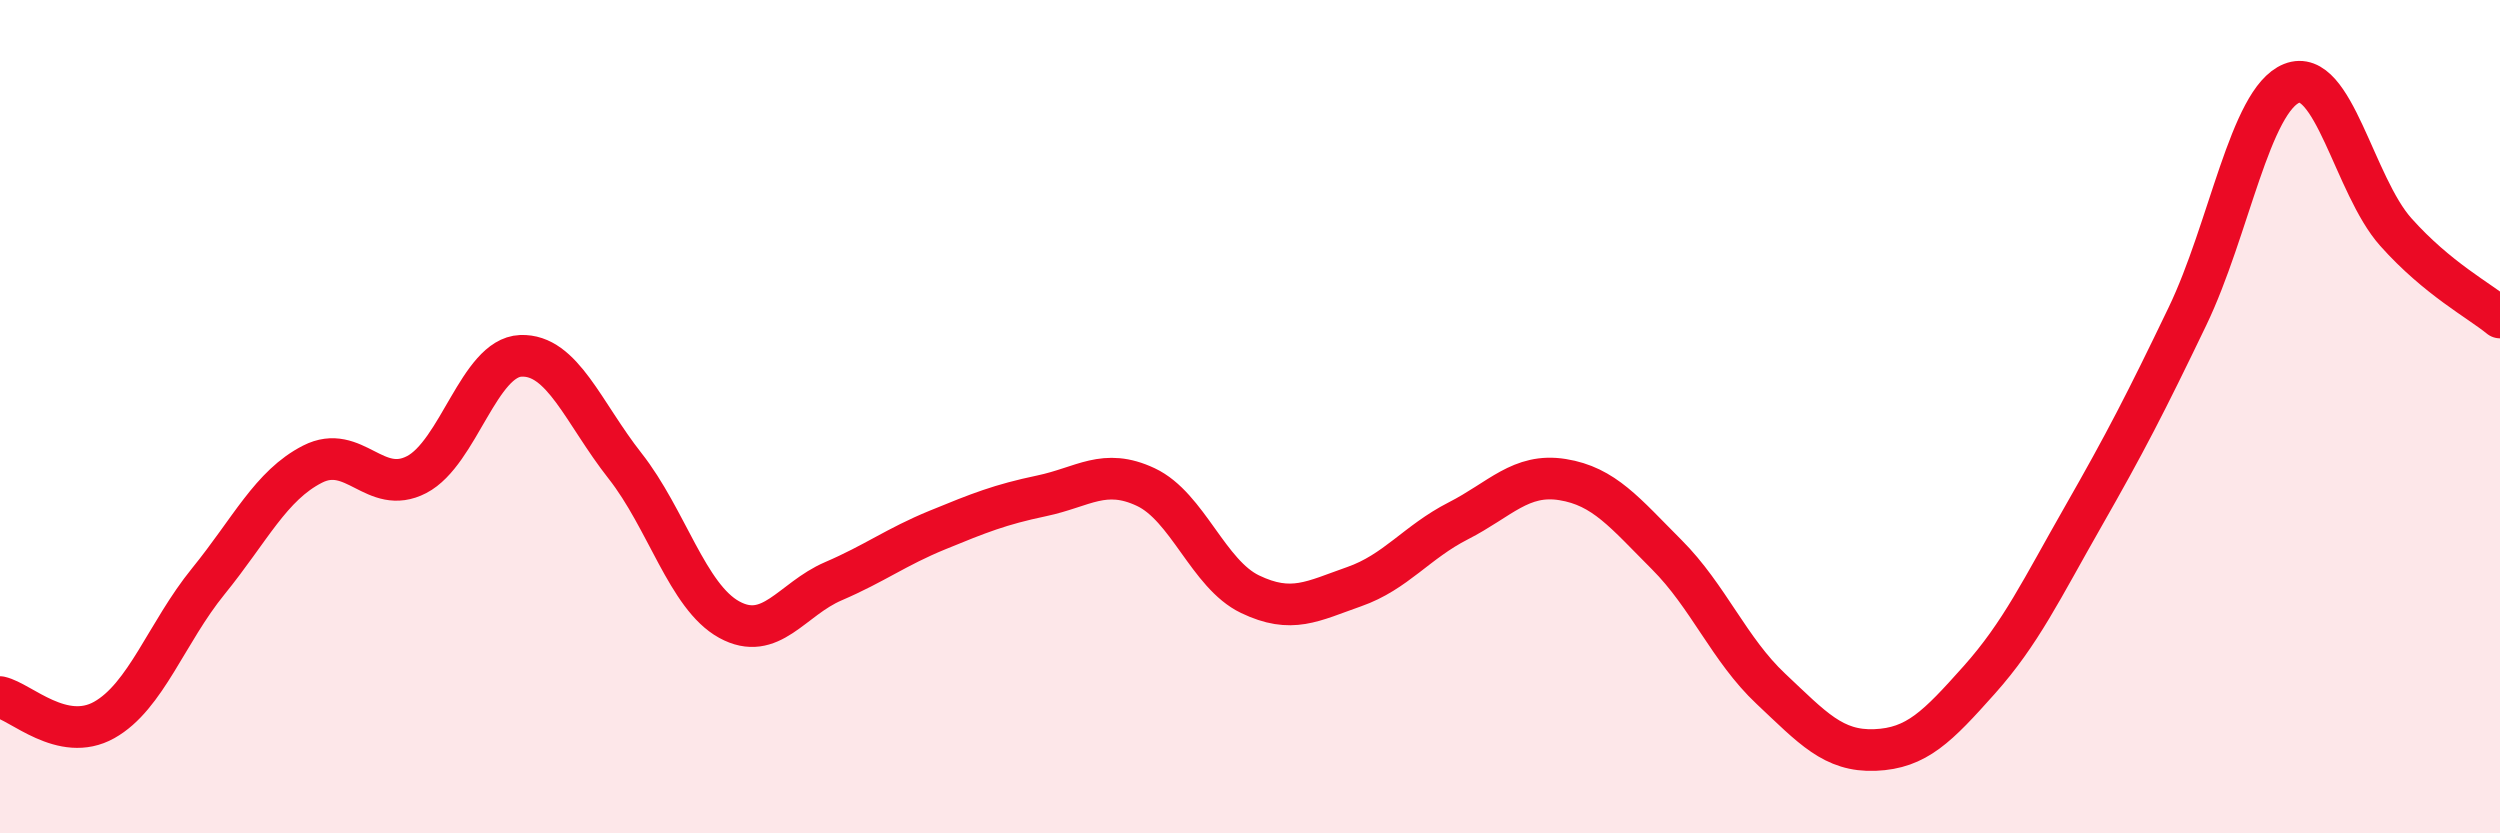 
    <svg width="60" height="20" viewBox="0 0 60 20" xmlns="http://www.w3.org/2000/svg">
      <path
        d="M 0,16.73 C 0.5,16.84 1.5,17.84 2.5,17.28 C 3.5,16.72 4,15.18 5,13.95 C 6,12.72 6.5,11.65 7.5,11.14 C 8.5,10.63 9,11.91 10,11.39 C 11,10.87 11.5,8.58 12.5,8.54 C 13.5,8.5 14,9.91 15,11.18 C 16,12.45 16.5,14.32 17.5,14.87 C 18.5,15.42 19,14.38 20,13.95 C 21,13.52 21.5,13.13 22.5,12.72 C 23.5,12.31 24,12.11 25,11.9 C 26,11.69 26.5,11.22 27.5,11.69 C 28.5,12.16 29,13.78 30,14.26 C 31,14.74 31.5,14.43 32.5,14.08 C 33.5,13.73 34,13.01 35,12.5 C 36,11.99 36.5,11.35 37.5,11.51 C 38.5,11.67 39,12.31 40,13.31 C 41,14.31 41.5,15.59 42.5,16.53 C 43.5,17.47 44,18.04 45,18 C 46,17.96 46.5,17.44 47.5,16.32 C 48.5,15.2 49,14.14 50,12.39 C 51,10.64 51.5,9.67 52.5,7.59 C 53.5,5.51 54,2.4 55,2 C 56,1.6 56.5,4.45 57.5,5.57 C 58.5,6.69 59.5,7.21 60,7.62L60 20L0 20Z"
        fill="#EB0A25"
        opacity="0.1"
        stroke-linecap="round"
        stroke-linejoin="round"
      />
      <path
        d="M 0,16.73 C 0.5,16.84 1.5,17.84 2.5,17.28 C 3.5,16.72 4,15.18 5,13.95 C 6,12.72 6.5,11.65 7.5,11.14 C 8.5,10.63 9,11.91 10,11.39 C 11,10.87 11.5,8.58 12.5,8.54 C 13.5,8.5 14,9.91 15,11.18 C 16,12.45 16.5,14.32 17.5,14.87 C 18.5,15.42 19,14.38 20,13.95 C 21,13.52 21.5,13.13 22.5,12.72 C 23.5,12.31 24,12.11 25,11.9 C 26,11.69 26.5,11.22 27.5,11.69 C 28.5,12.16 29,13.78 30,14.26 C 31,14.74 31.5,14.43 32.5,14.08 C 33.5,13.73 34,13.01 35,12.5 C 36,11.99 36.5,11.35 37.5,11.51 C 38.5,11.67 39,12.31 40,13.31 C 41,14.31 41.5,15.59 42.5,16.53 C 43.5,17.47 44,18.04 45,18 C 46,17.96 46.5,17.44 47.5,16.32 C 48.5,15.2 49,14.14 50,12.39 C 51,10.64 51.5,9.67 52.5,7.59 C 53.5,5.51 54,2.4 55,2 C 56,1.6 56.5,4.45 57.5,5.57 C 58.5,6.69 59.5,7.21 60,7.62"
        stroke="#EB0A25"
        stroke-width="1"
        fill="none"
        stroke-linecap="round"
        stroke-linejoin="round"
      />
    </svg>
  